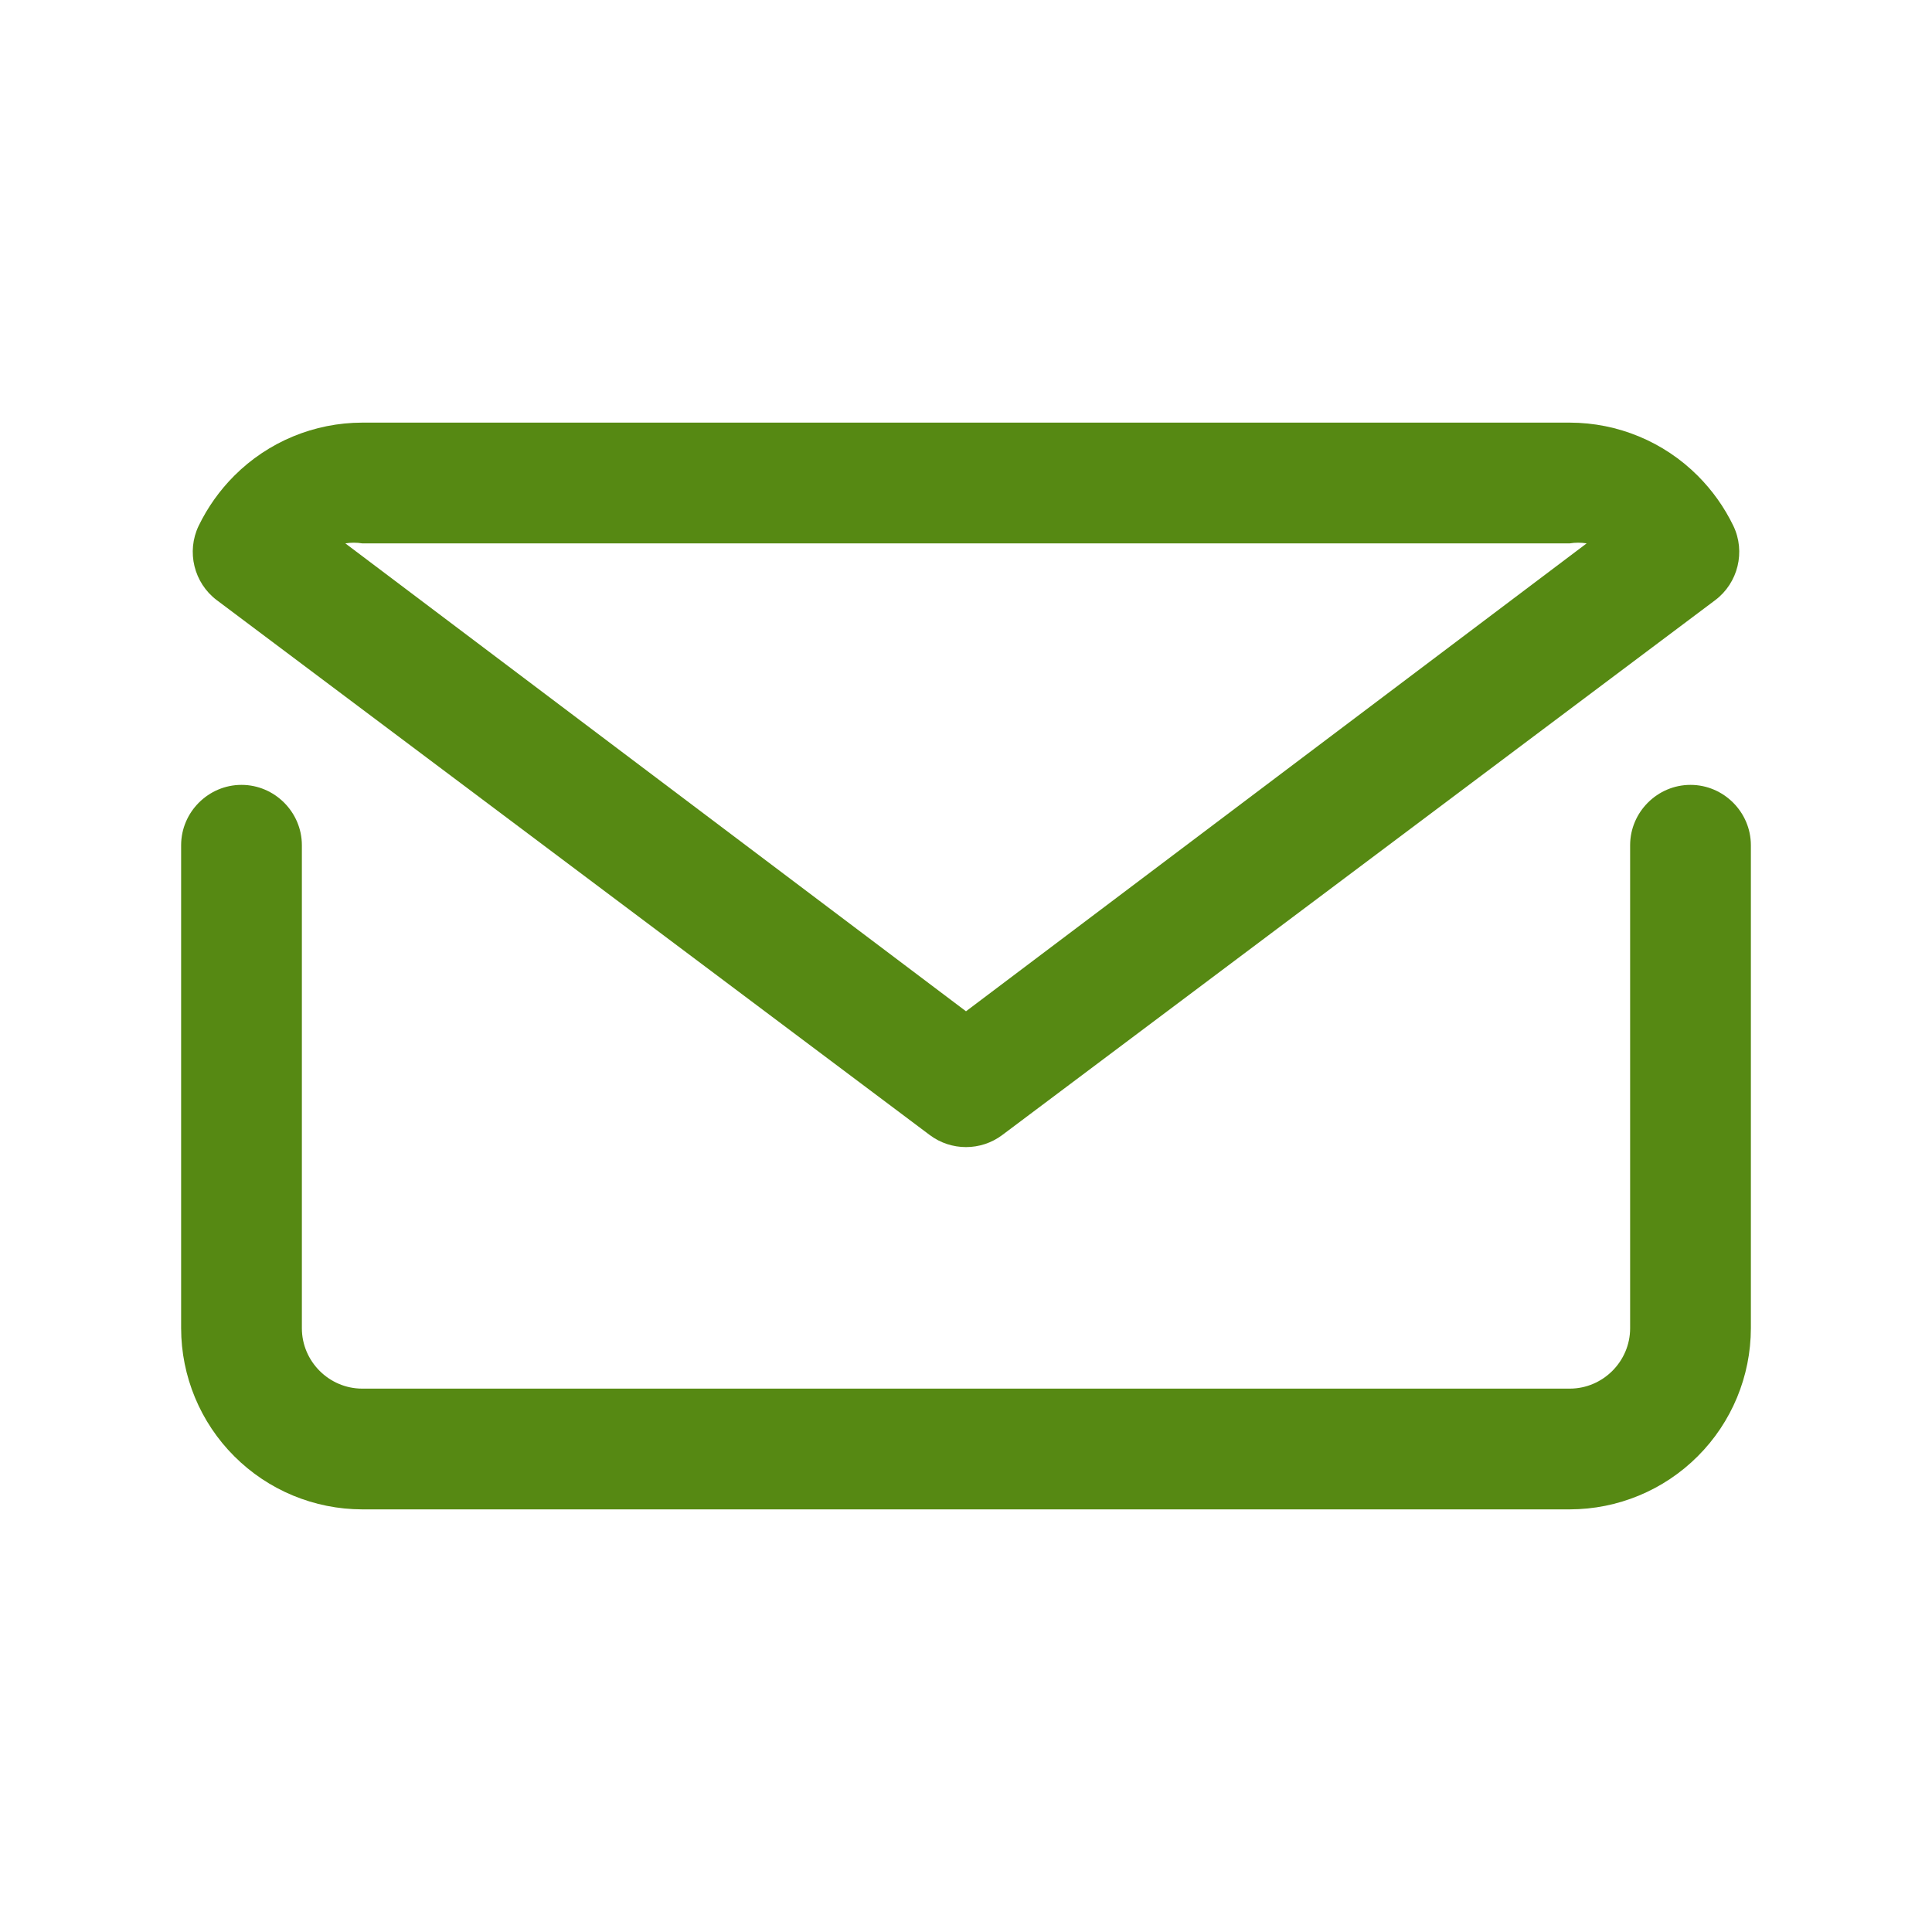 <?xml version="1.0" encoding="UTF-8" standalone="no"?>
<!DOCTYPE svg PUBLIC "-//W3C//DTD SVG 1.1//EN" "http://www.w3.org/Graphics/SVG/1.1/DTD/svg11.dtd">
<svg width="100%" height="100%" viewBox="0 0 32 32" version="1.1" xmlns="http://www.w3.org/2000/svg" xmlns:xlink="http://www.w3.org/1999/xlink" xml:space="preserve" xmlns:serif="http://www.serif.com/" style="fill-rule:evenodd;clip-rule:evenodd;stroke-linejoin:round;stroke-miterlimit:2;">
    <g id="mail_email_e-mail_letter">
        <path d="M28,13C27.451,13 27,13.451 27,14L27,22C27,22.549 26.549,23 26,23L6,23C5.451,23 5,22.549 5,22L5,14C5,13.451 4.549,13 4,13C3.451,13 3,13.451 3,14L3,22C3.001,22.795 3.317,23.558 3.88,24.12C4.442,24.683 5.205,24.999 6,25L26,25C26.795,24.999 27.558,24.683 28.12,24.12C28.683,23.558 28.999,22.795 29,22L29,14C29,13.451 28.549,13 28,13Z" style="fill:rgb(86,137,19);fill-rule:nonzero;"/>
        <path d="M15.4,18.8C15.755,19.066 16.245,19.066 16.6,18.8L28.41,9.94C28.788,9.655 28.915,9.138 28.71,8.71C28.561,8.402 28.362,8.122 28.12,7.88C27.558,7.317 26.795,7.001 26,7L6,7C5.205,7.001 4.442,7.317 3.88,7.88C3.638,8.122 3.439,8.402 3.29,8.71C3.085,9.138 3.212,9.655 3.59,9.94L15.4,18.8ZM6,9L26,9C26.093,8.985 26.187,8.985 26.28,9L16,16.75L5.72,9C5.813,8.985 5.907,8.985 6,9Z" style="fill:rgb(86,137,19);fill-rule:nonzero;"/>
    </g>
</svg>
